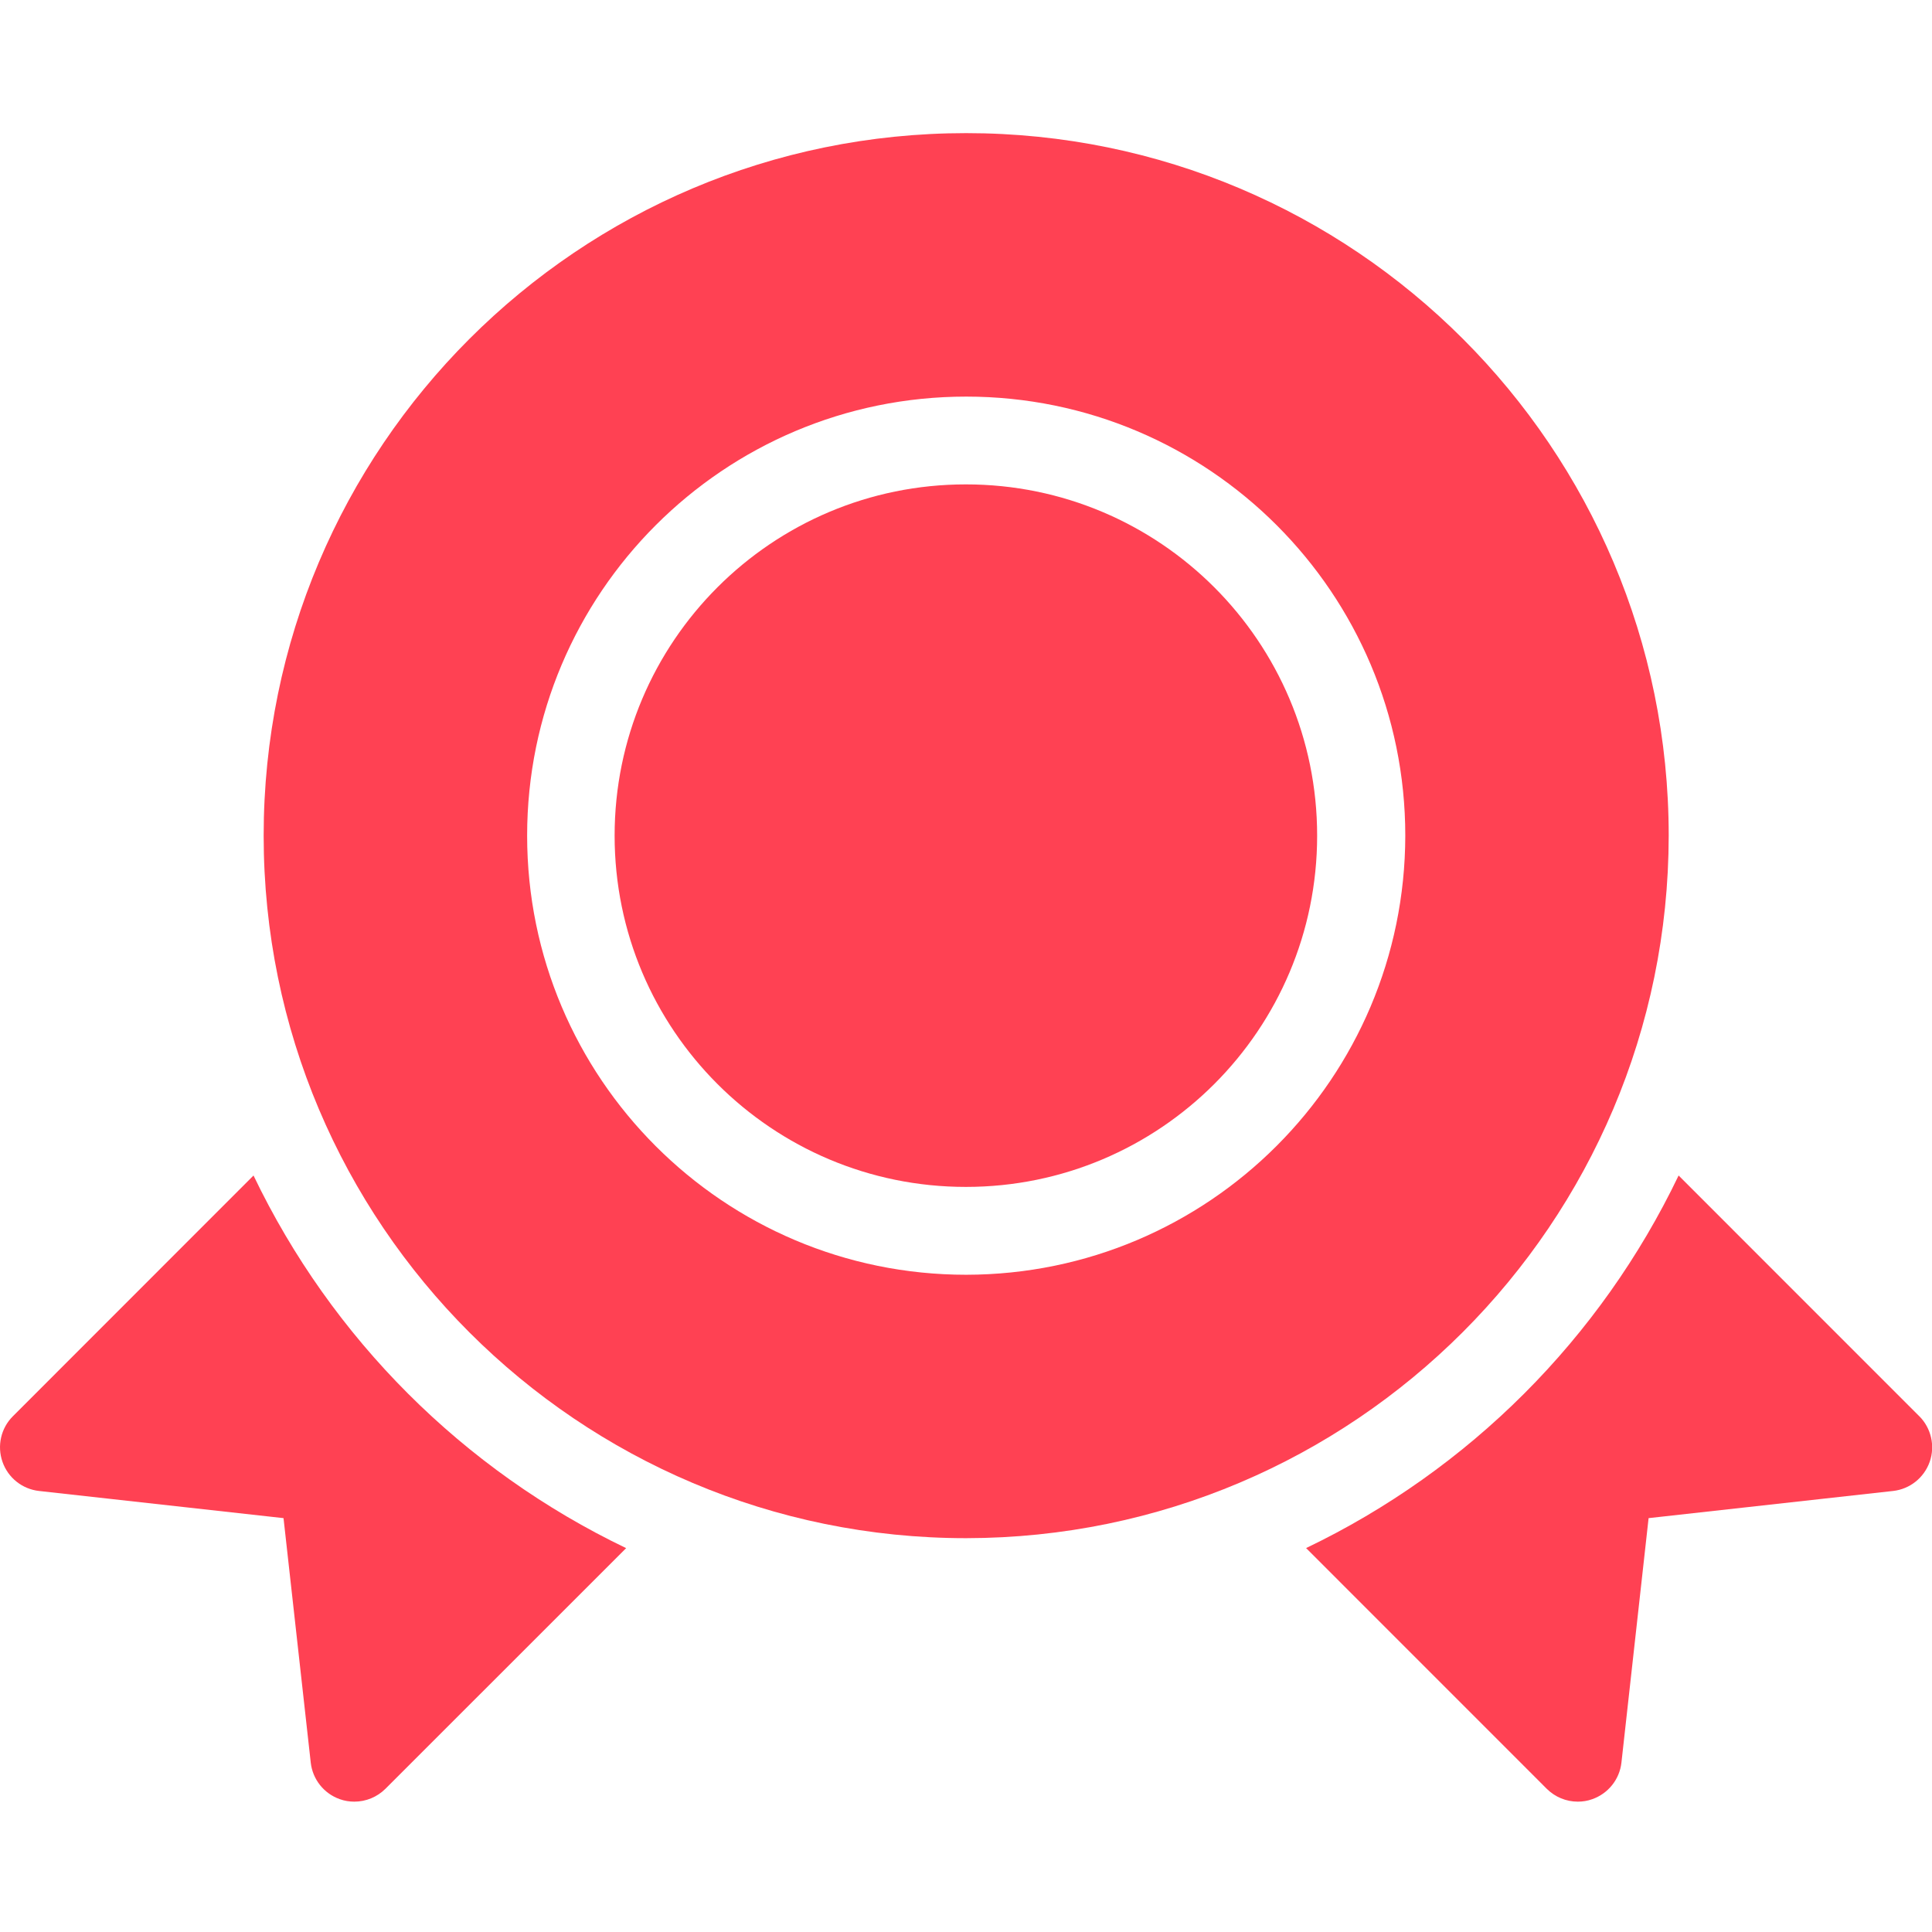 <svg width="32" height="32" viewBox="0 0 32 32" fill="none" xmlns="http://www.w3.org/2000/svg">
<g clip-path="url(#clip0_718_11914)">
<path d="M4.199 19.47L0.213 23.458C0.015 23.655 -0.051 23.949 0.041 24.212C0.133 24.477 0.369 24.664 0.646 24.695L4.696 25.145L5.147 29.195C5.178 29.472 5.365 29.707 5.628 29.8C5.706 29.828 5.787 29.841 5.869 29.841C6.062 29.841 6.247 29.764 6.384 29.628L10.371 25.642C7.671 24.347 5.494 22.17 4.199 19.47Z" fill="#FF4153"/>
<path d="M31.79 23.458L27.803 19.47C26.509 22.17 24.332 24.347 21.633 25.641L25.619 29.628C25.756 29.764 25.94 29.841 26.133 29.841C26.215 29.841 26.296 29.828 26.373 29.8C26.637 29.707 26.825 29.472 26.856 29.195L27.306 25.145L31.356 24.695C31.634 24.664 31.869 24.476 31.962 24.212C32.054 23.949 31.987 23.655 31.79 23.457V23.458Z" fill="#FF4153"/>
<path d="M27.639 13.841C27.639 7.415 22.43 2.205 16.003 2.205C9.577 2.205 4.367 7.415 4.367 13.841C4.367 20.268 9.577 25.477 16.003 25.477C22.426 25.47 27.632 20.265 27.639 13.841ZM16.003 21.114C11.987 21.114 8.731 17.858 8.731 13.841C8.731 9.825 11.987 6.569 16.003 6.569C20.02 6.569 23.276 9.825 23.276 13.841C23.271 17.856 20.018 21.109 16.003 21.114Z" fill="#FF4153"/>
<path d="M21.816 13.841C21.816 17.055 19.211 19.659 15.998 19.659C12.784 19.659 10.18 17.055 10.18 13.841C10.18 10.628 12.784 8.023 15.998 8.023C19.211 8.023 21.816 10.628 21.816 13.841Z" fill="#FF4153"/>
</g>
<defs>
<clipPath id="clip0_718_11914">
<rect width="32" height="32" fill="white"/>
</clipPath>
</defs>
</svg>
